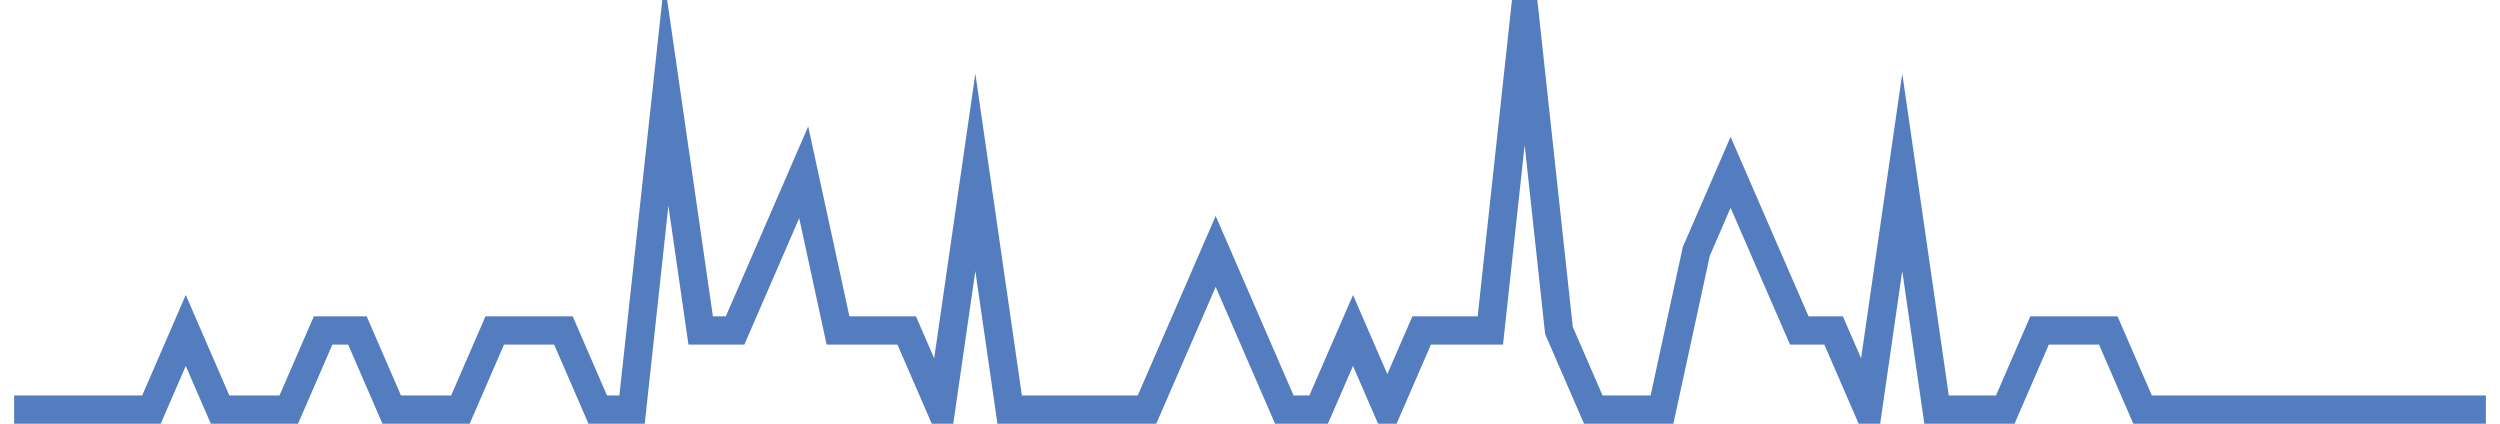 <?xml version="1.0" encoding="UTF-8"?>
<svg xmlns="http://www.w3.org/2000/svg" xmlns:xlink="http://www.w3.org/1999/xlink" width="177pt" height="30pt" viewBox="0 0 177 30" version="1.1">
<g id="surface13363721">
<path style="fill:none;stroke-width:2;stroke-linecap:butt;stroke-linejoin:miter;stroke:rgb(32.941%,49.02%,74.902%);stroke-opacity:1;stroke-miterlimit:10;" d="M 1 29 L 10.723 29 L 13.152 23.398 L 15.582 29 L 20.445 29 L 22.875 23.398 L 25.305 23.398 L 27.734 29 L 32.598 29 L 35.027 23.398 L 39.891 23.398 L 42.32 29 L 44.75 29 L 47.18 6.602 L 49.609 23.398 L 52.043 23.398 L 54.473 17.801 L 56.902 12.199 L 59.332 23.398 L 64.195 23.398 L 66.625 29 L 69.055 12.199 L 71.484 29 L 81.207 29 L 83.641 23.398 L 86.07 17.801 L 88.5 23.398 L 90.93 29 L 93.359 29 L 95.793 23.398 L 98.223 29 L 100.652 23.398 L 105.516 23.398 L 107.945 1 L 110.375 23.398 L 112.805 29 L 117.668 29 L 120.098 17.801 L 122.527 12.199 L 124.957 17.801 L 127.391 23.398 L 129.82 23.398 L 132.25 29 L 134.68 12.199 L 137.109 29 L 141.973 29 L 144.402 23.398 L 149.266 23.398 L 151.695 29 L 176 29 "/>
</g>
</svg>
